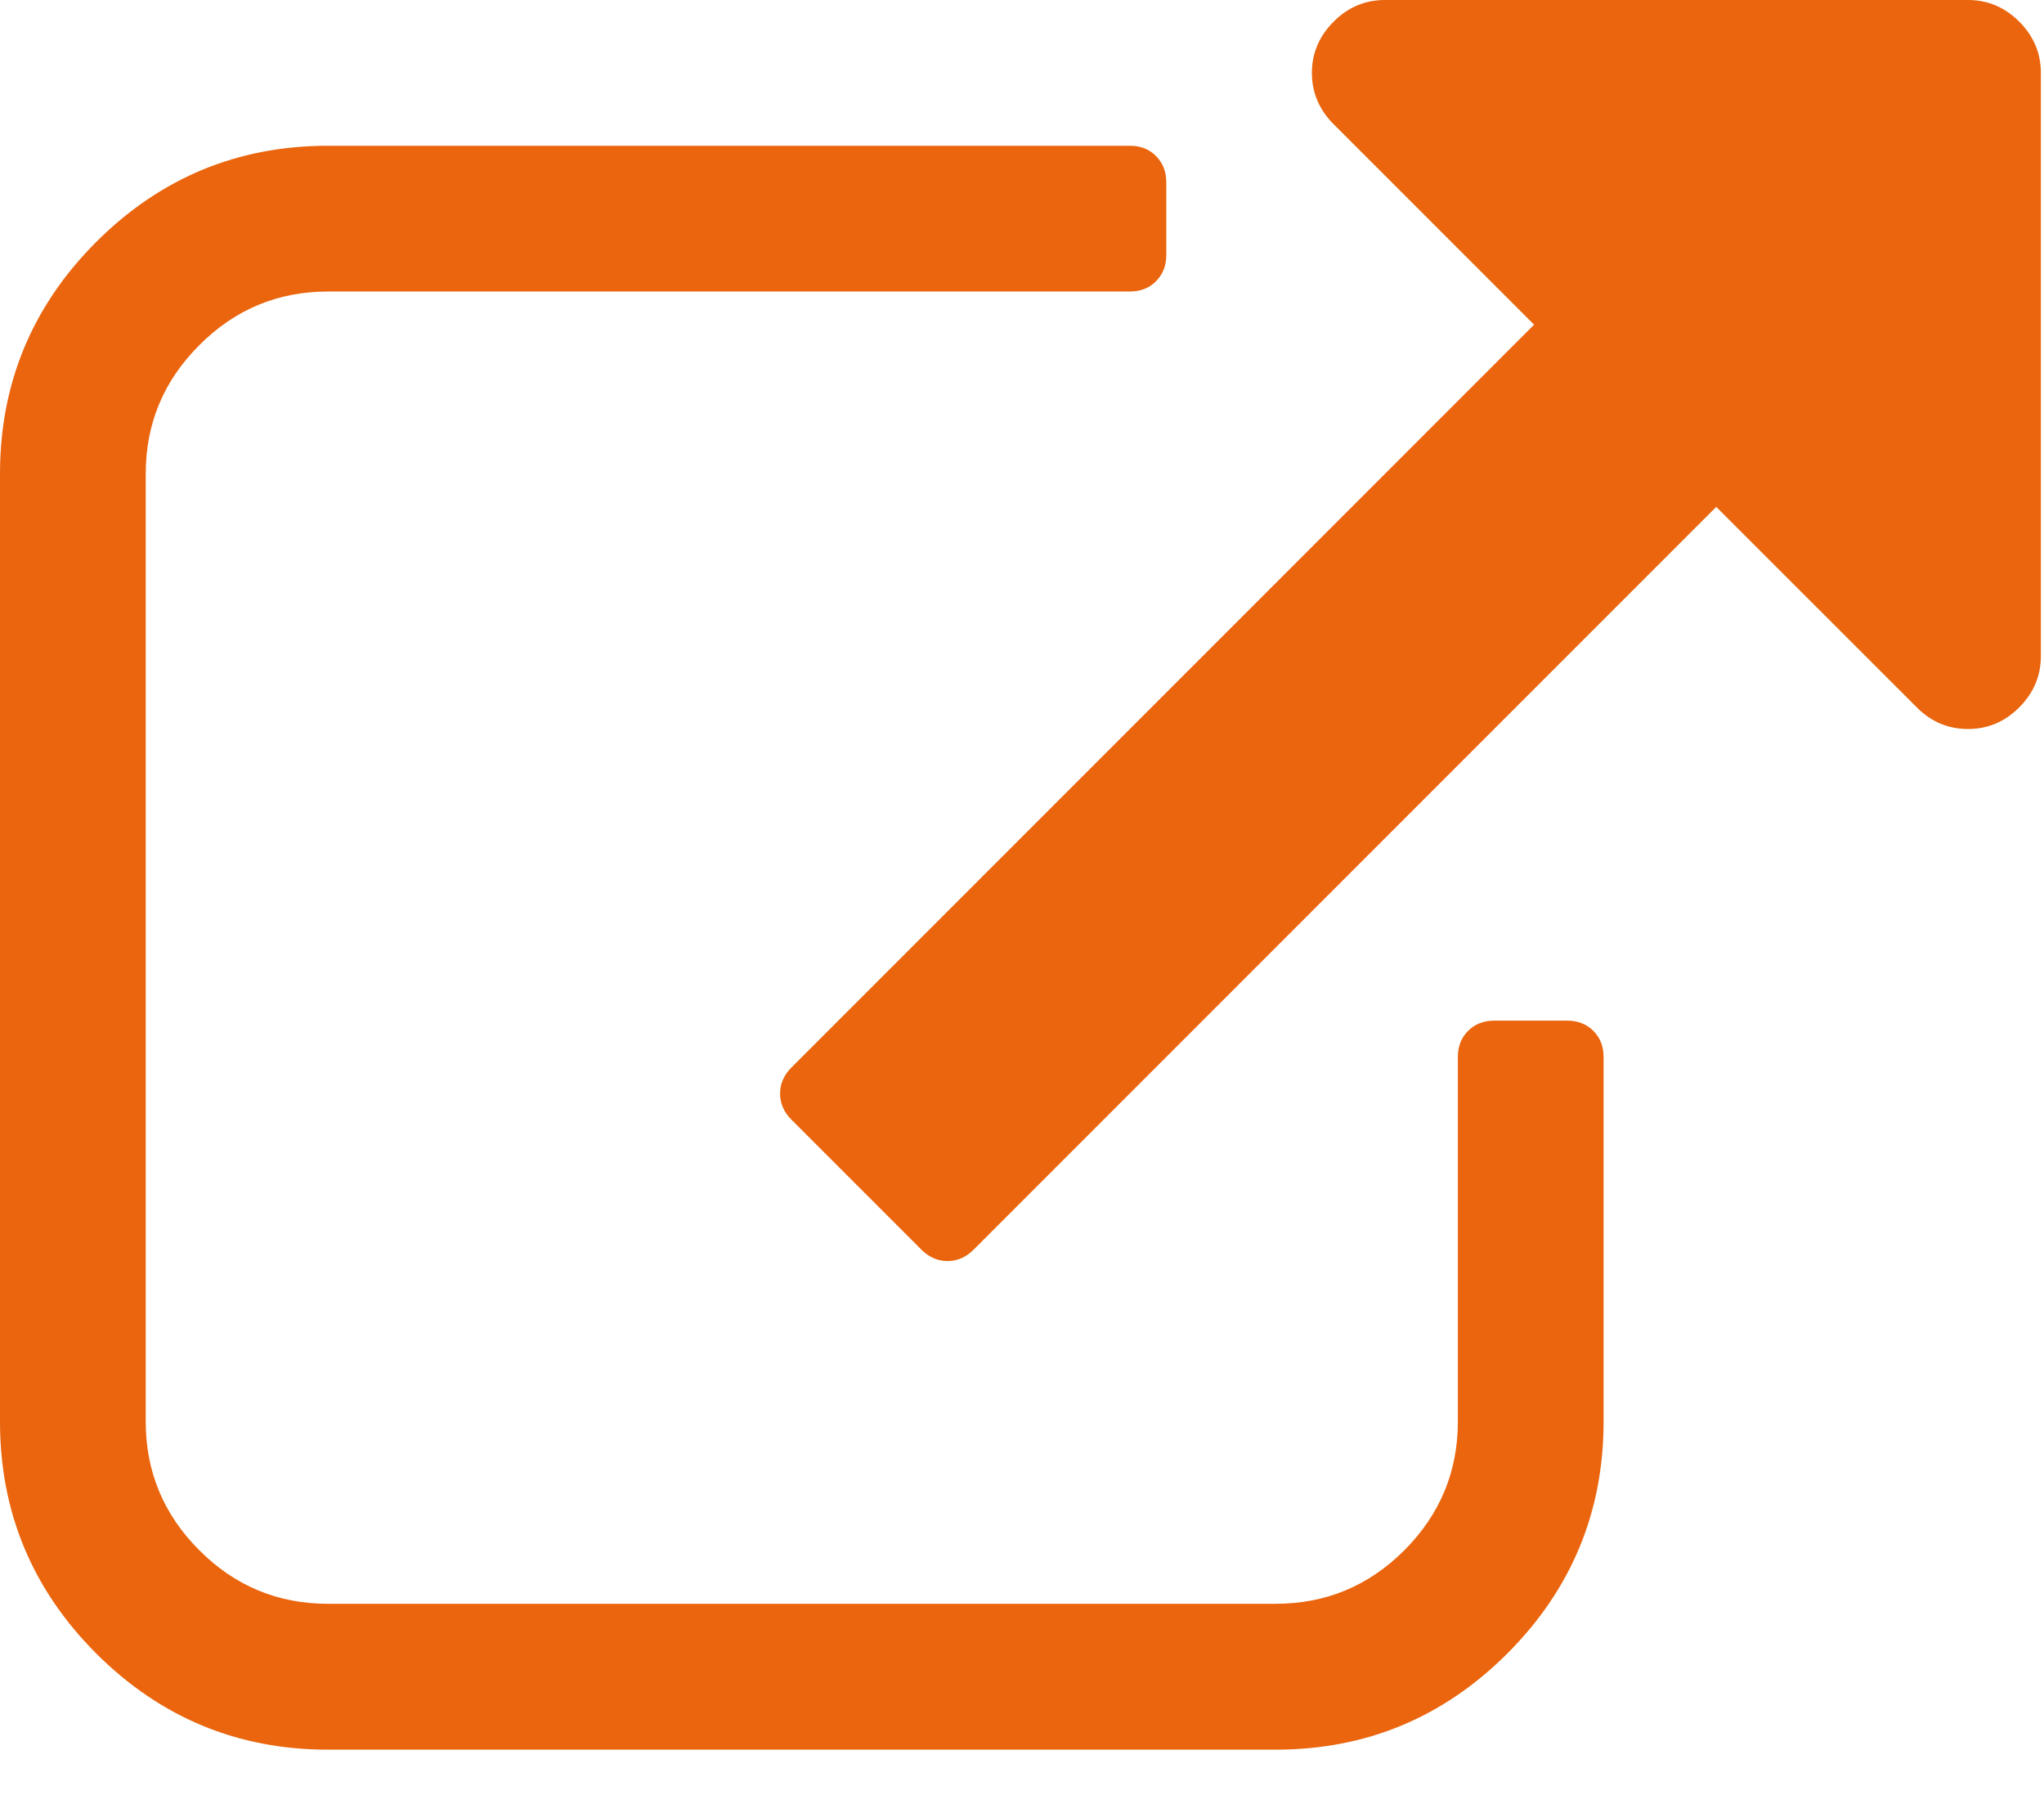 <?xml version="1.0" encoding="utf-8"?>
<svg width="17px" height="15px" viewBox="0 0 17 15" version="1.1" xmlns:xlink="http://www.w3.org/1999/xlink" xmlns="http://www.w3.org/2000/svg">
  <g id="Download-icon">
    <path d="M13.034 7.275L12.428 7.275C12.339 7.275 12.267 7.303 12.21 7.36C12.153 7.417 12.125 7.489 12.125 7.578L12.125 10.609C12.125 11.026 11.976 11.382 11.68 11.679C11.383 11.976 11.026 12.124 10.609 12.124L2.728 12.124C2.311 12.124 1.954 11.976 1.658 11.679C1.361 11.383 1.212 11.026 1.212 10.609L1.212 2.728C1.212 2.311 1.361 1.954 1.658 1.658C1.954 1.361 2.311 1.212 2.728 1.212L9.396 1.212C9.485 1.212 9.558 1.184 9.614 1.127C9.671 1.07 9.7 0.998 9.7 0.909L9.7 0.303C9.7 0.215 9.671 0.142 9.614 0.085C9.558 0.028 9.485 0 9.396 0L2.728 0C1.977 0 1.334 0.267 0.8 0.8C0.267 1.334 0 1.977 0 2.728L0 10.609C0 11.36 0.267 12.003 0.8 12.537C1.334 13.07 1.977 13.337 2.728 13.337L10.609 13.337C11.361 13.337 12.003 13.07 12.537 12.537C13.07 12.003 13.337 11.36 13.337 10.609L13.337 7.578C13.337 7.489 13.309 7.417 13.252 7.36C13.195 7.303 13.122 7.275 13.034 7.275Z" transform="translate(0 1.212)" id="Path" fill="#EA650D" stroke="none" />
    <path d="M10.306 0.18C10.186 0.06 10.044 0 9.88 0L5.03 0C4.866 0 4.723 0.06 4.604 0.18C4.484 0.3 4.423 0.442 4.423 0.606C4.423 0.77 4.484 0.913 4.604 1.033L6.271 2.7L0.095 8.876C0.032 8.939 0 9.011 0 9.093C0 9.176 0.032 9.248 0.095 9.311L1.175 10.391C1.238 10.454 1.31 10.486 1.393 10.486C1.475 10.486 1.547 10.454 1.61 10.391L7.786 4.215L9.454 5.882C9.573 6.002 9.716 6.062 9.88 6.062C10.044 6.062 10.186 6.002 10.306 5.882C10.426 5.762 10.486 5.62 10.486 5.456L10.486 0.606C10.486 0.442 10.426 0.3 10.306 0.18Z" transform="translate(6.488 0)" id="Path" fill="#EA650D" stroke="none" />
  </g>
</svg>
